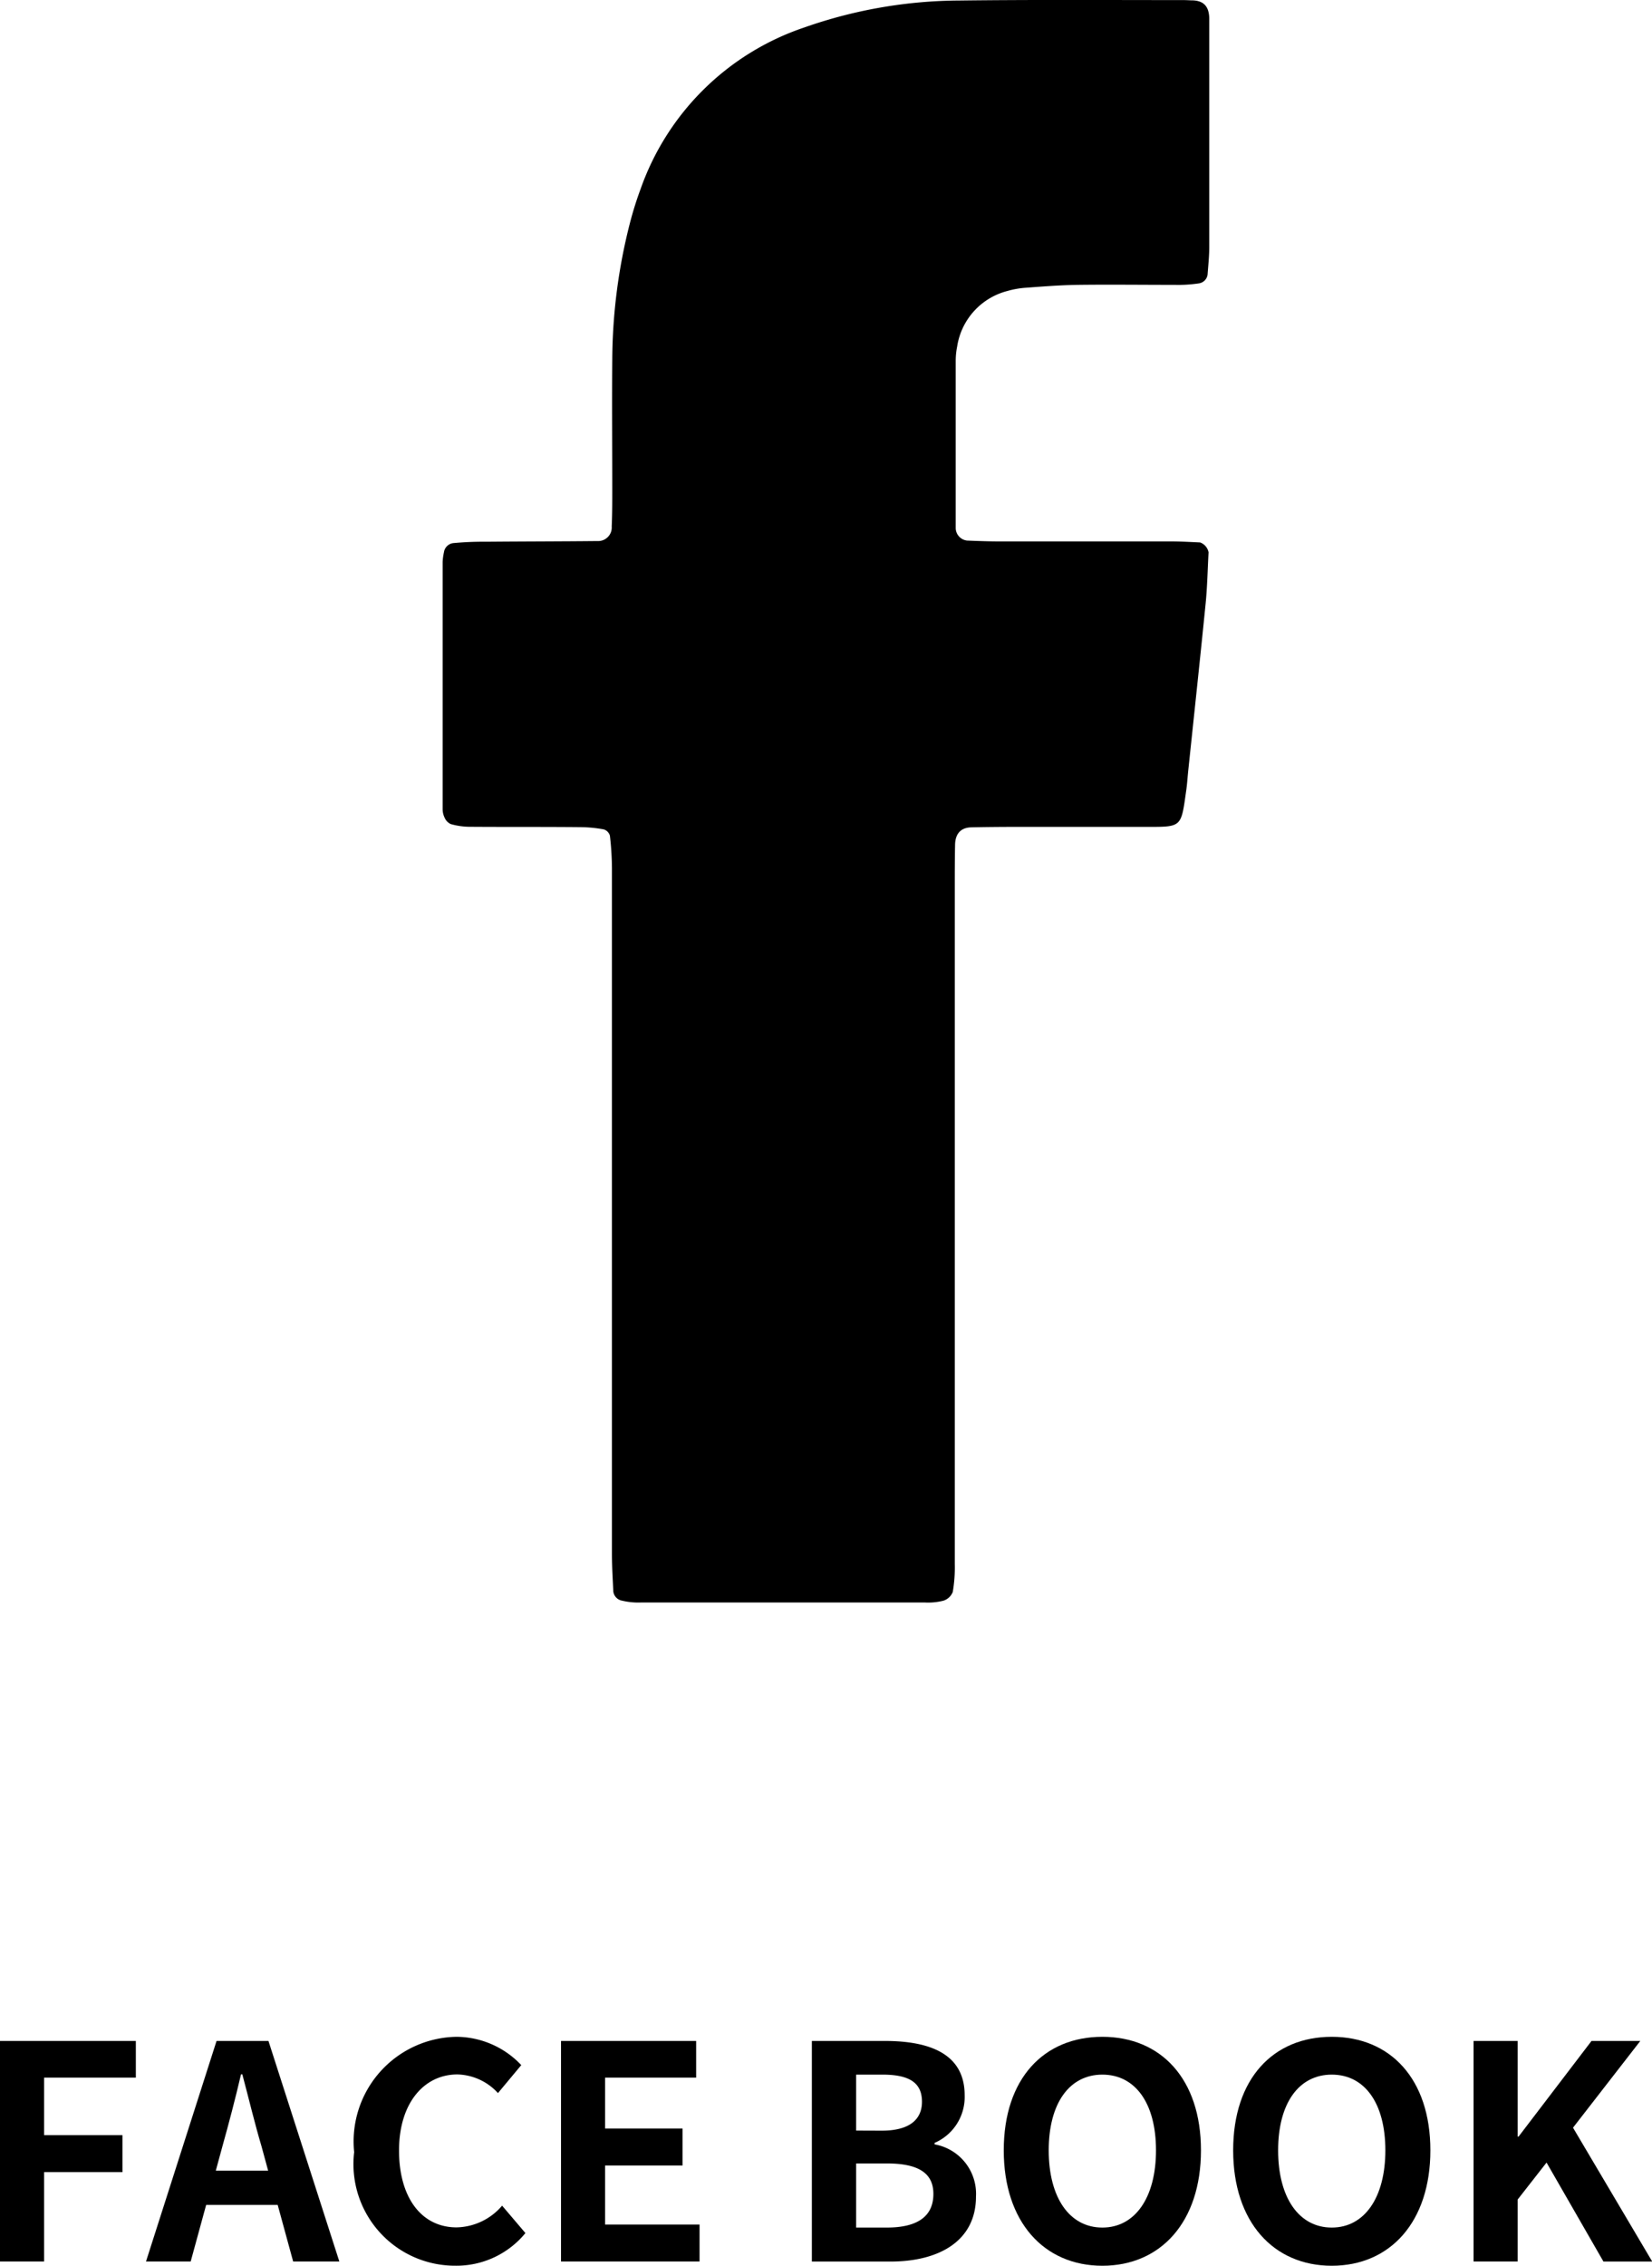 <svg xmlns="http://www.w3.org/2000/svg" viewBox="0 0 35.451 48.591"><g id="レイヤー_2" data-name="レイヤー 2"><g id="レイヤー_1-2" data-name="レイヤー 1"><path d="M25.6.008c-.066,0-.133-.006-.2-.006-1.6,0-3.2-.01-4.8.009A10.173,10.173,0,0,0,17.257.59a5.627,5.627,0,0,0-3.511,3.465,7.483,7.483,0,0,0-.237.763,11.991,11.991,0,0,0-.37,2.871c-.008.934,0,1.868,0,2.8,0,.267,0,.534-.012.8a.291.291,0,0,1-.307.314c-.8.008-1.6.008-2.4.015a6.766,6.766,0,0,0-.7.03.232.232,0,0,0-.194.2,1.2,1.2,0,0,0-.027.2q0,2.652,0,5.3a.42.42,0,0,0,.044.192.26.26,0,0,0,.13.133,1.513,1.513,0,0,0,.389.058c.8.006,1.6,0,2.4.008a2.843,2.843,0,0,1,.495.048.2.2,0,0,1,.131.134,6.43,6.43,0,0,1,.044.693q0,3.7,0,7.407,0,3.654,0,7.307c0,.265.017.531.029.8a.229.229,0,0,0,.19.2,1.493,1.493,0,0,0,.4.039q3.053,0,6.1,0a1.327,1.327,0,0,0,.395-.039.319.319,0,0,0,.2-.188,3.118,3.118,0,0,0,.043-.6q0-2.6,0-5.2,0-4.655,0-9.308c0-.3,0-.6.006-.9,0-.25.122-.383.345-.389.3-.007.6-.009.9-.01.934,0,1.868,0,2.8,0,.838,0,.8.033.919-.805.018-.132.026-.266.04-.4.125-1.194.254-2.388.373-3.583.036-.363.043-.73.063-1.1a.284.284,0,0,0-.181-.212c-.2-.009-.4-.021-.6-.022q-1.851,0-3.7,0c-.233,0-.467-.009-.7-.018a.274.274,0,0,1-.245-.261q0-1.8,0-3.6a1.578,1.578,0,0,1,.031-.3,1.458,1.458,0,0,1,1.08-1.192,1.869,1.869,0,0,1,.394-.069c.365-.027.732-.056,1.1-.062.7-.009,1.4,0,2.1,0a2.955,2.955,0,0,0,.5-.03.22.22,0,0,0,.2-.19c.015-.2.036-.4.036-.6q0-2.253,0-4.5c0-.134,0-.267,0-.4C25.943.138,25.831.019,25.6.008Z"/><path d="M0,43.77H2.915v.787H.946V45.79H2.628v.793H.946V48.5H0Z"/><path d="M5.959,47.286H4.424L4.092,48.5H3.133L4.647,43.77H5.761L7.282,48.5H6.291Zm-.205-.735-.141-.518C5.466,45.541,5.338,45,5.2,44.486H5.172c-.121.518-.262,1.055-.4,1.547l-.141.518Z"/><path d="M7.6,46.154a2.244,2.244,0,0,1,2.2-2.473,1.925,1.925,0,0,1,1.386.607l-.5.6a1.218,1.218,0,0,0-.87-.4c-.716,0-1.253.614-1.253,1.631s.487,1.649,1.235,1.649a1.317,1.317,0,0,0,.977-.466l.5.588a1.913,1.913,0,0,1-1.508.7A2.179,2.179,0,0,1,7.6,46.154Z"/><path d="M12.039,43.77h2.9v.787H12.985v1.092h1.662v.793H12.985v1.266h2.027V48.5H12.039Z"/><path d="M17.422,43.77h1.566c.972,0,1.713.281,1.713,1.164a1.072,1.072,0,0,1-.645,1.022v.032a1.076,1.076,0,0,1,.888,1.119c0,.953-.793,1.394-1.835,1.394H17.422Zm1.5,1.924c.6,0,.863-.243.863-.62,0-.416-.281-.582-.85-.582h-.563v1.2Zm.108,2.078c.646,0,1-.23,1-.722,0-.461-.344-.653-1-.653h-.658v1.375Z"/><path d="M21.54,46.116c0-1.541.862-2.435,2.116-2.435s2.116.9,2.116,2.435-.863,2.475-2.116,2.475S21.54,47.65,21.54,46.116Zm3.267,0c0-1.016-.448-1.624-1.151-1.624s-1.151.608-1.151,1.624.447,1.656,1.151,1.656S24.807,47.126,24.807,46.116Z"/><path d="M26.463,46.116c0-1.541.862-2.435,2.116-2.435s2.116.9,2.116,2.435-.863,2.475-2.116,2.475S26.463,47.65,26.463,46.116Zm3.266,0c0-1.016-.447-1.624-1.15-1.624s-1.151.608-1.151,1.624.447,1.656,1.151,1.656S29.729,47.126,29.729,46.116Z"/><path d="M31.622,43.77h.946v2.052h.019l1.566-2.052H35.2l-1.444,1.86,1.7,2.871H34.409l-1.221-2.123-.62.793V48.5h-.946Z"/></g></g></svg>